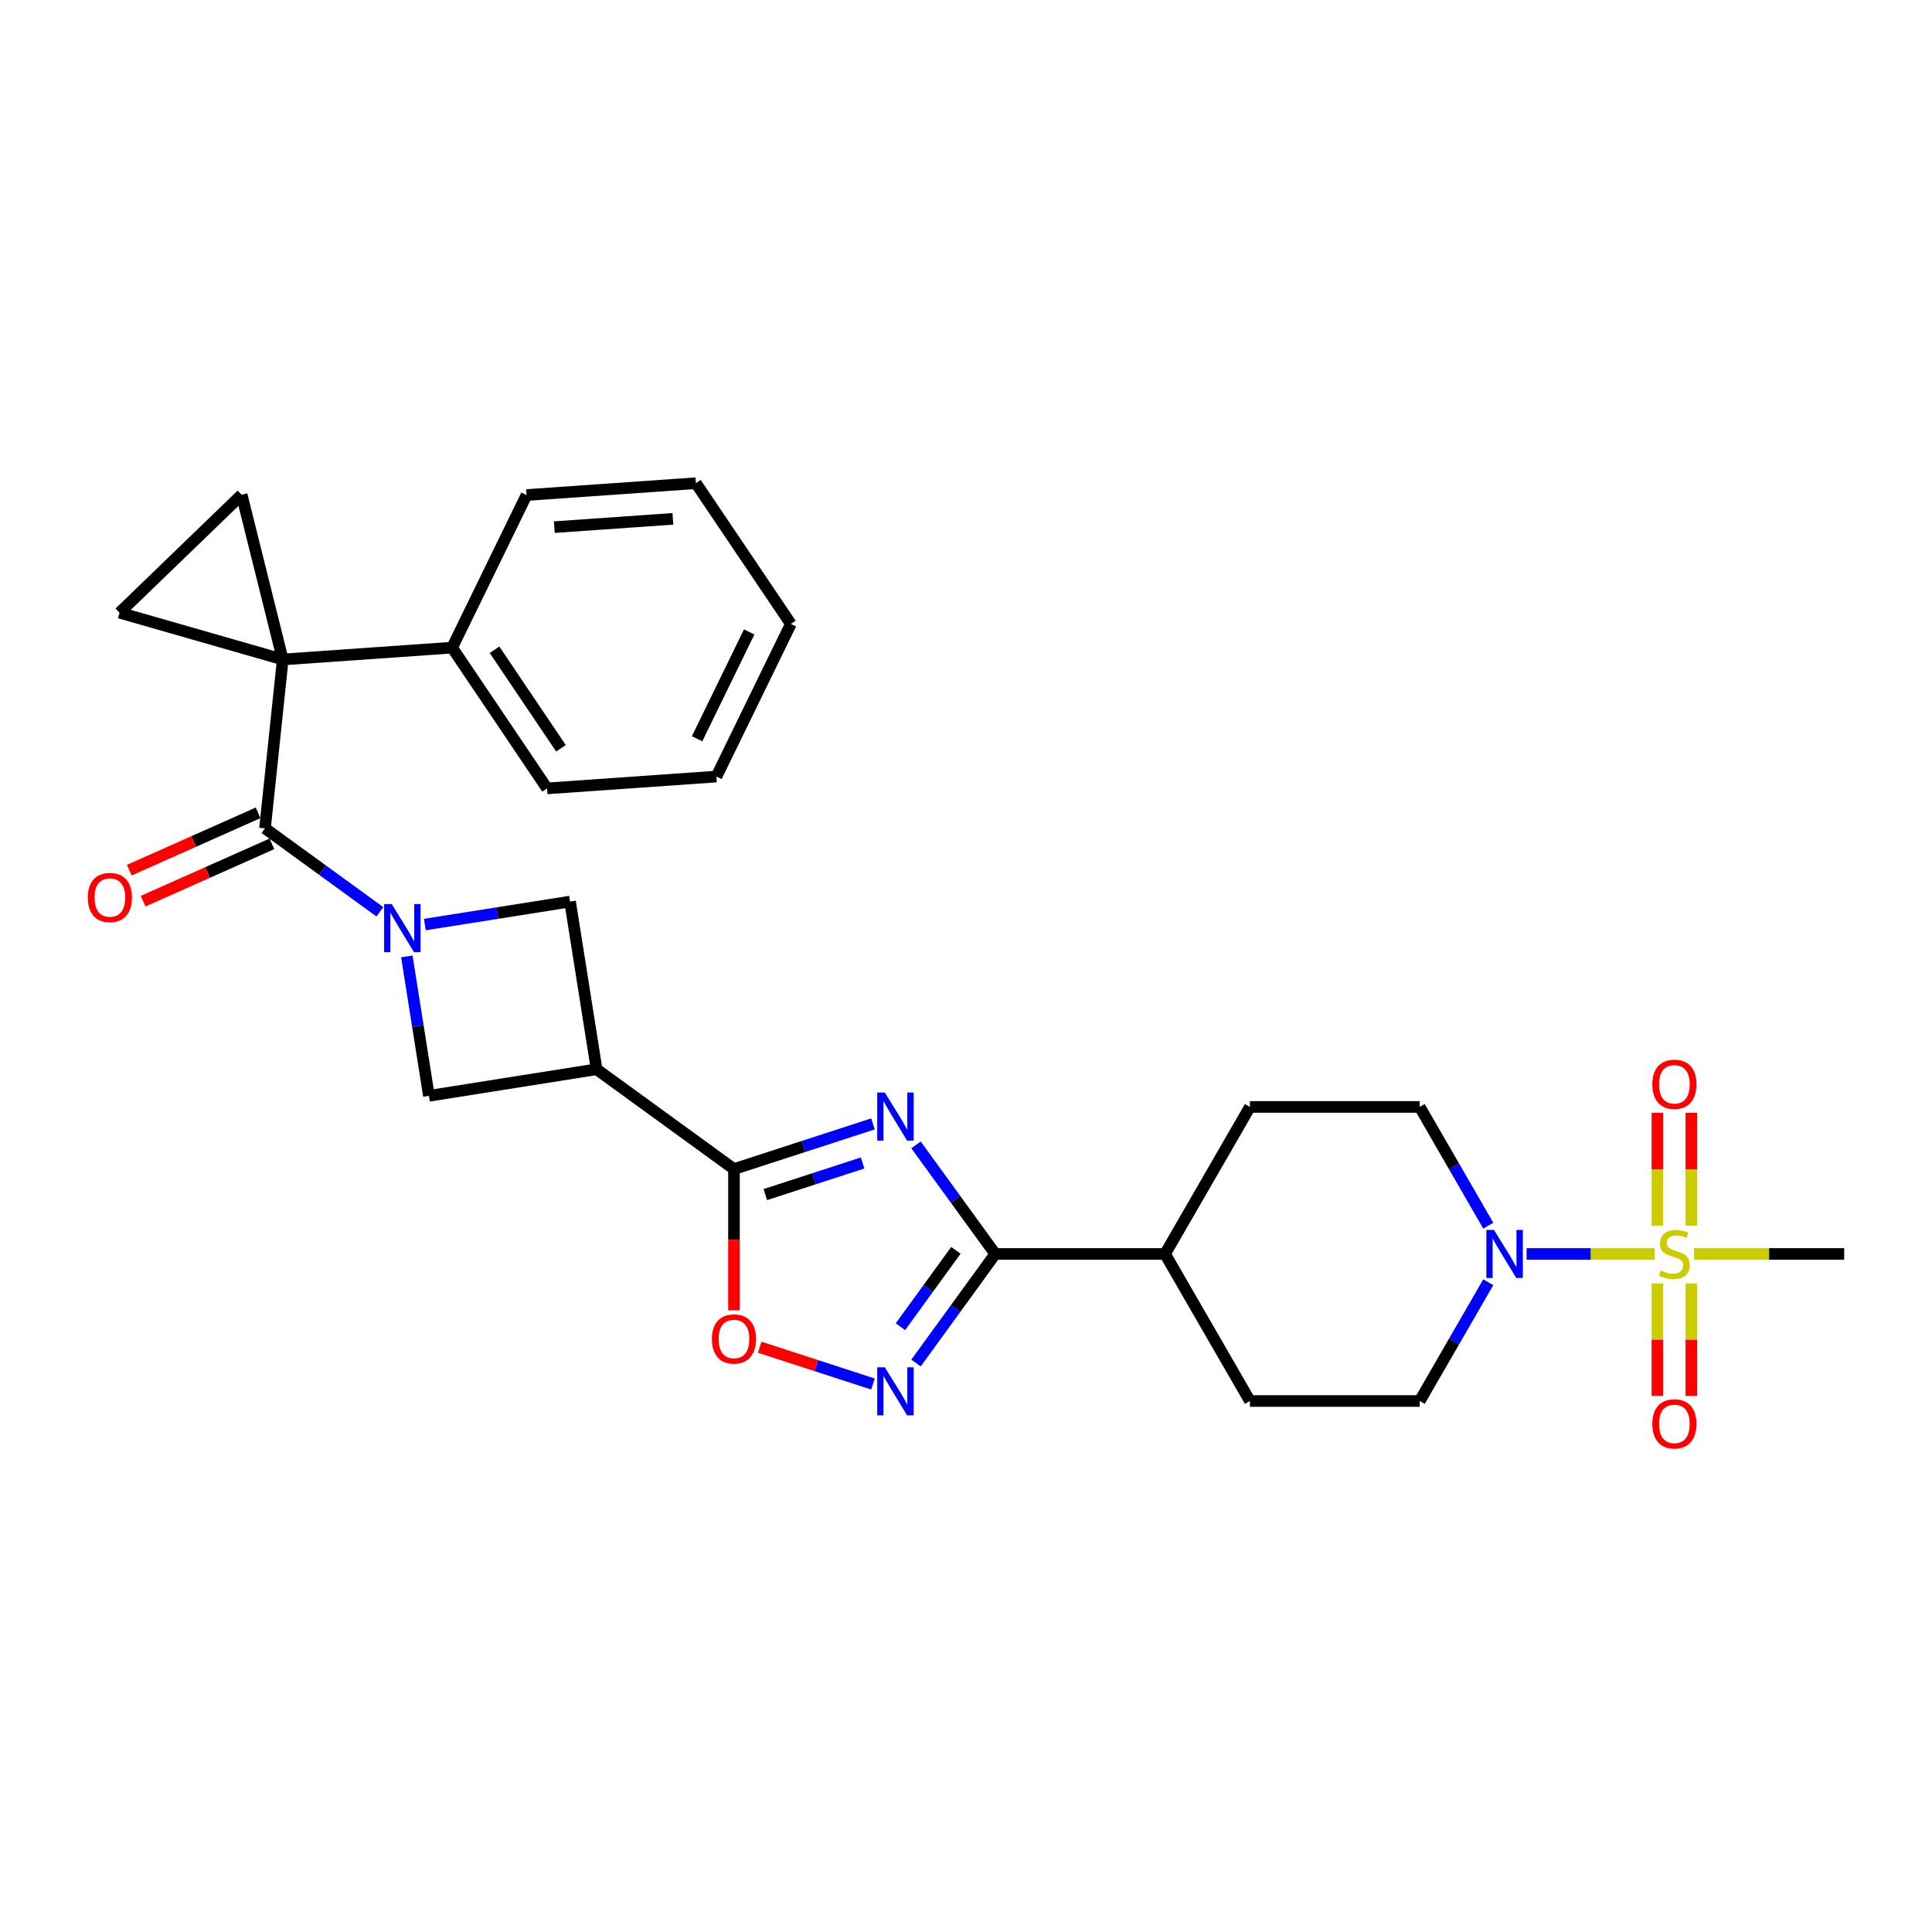 <?xml version='1.0' encoding='iso-8859-1'?>
<svg version='1.1' baseProfile='full'
              xmlns='http://www.w3.org/2000/svg'
                      xmlns:rdkit='http://www.rdkit.org/xml'
                      xmlns:xlink='http://www.w3.org/1999/xlink'
                  xml:space='preserve'
width='1000px' height='1000px' viewBox='0 0 1000 1000'>
<!-- END OF HEADER -->
<rect style='opacity:1.0;fill:#FFFFFF;stroke:none' width='1000' height='1000' x='0' y='0'> </rect>
<path class='bond-3' d='M 146.349,341.346 L 137.163,428.746' style='fill:none;fill-rule:evenodd;stroke:#000000;stroke-width:6px;stroke-linecap:butt;stroke-linejoin:miter;stroke-opacity:1' />
<path class='bond-9' d='M 146.349,341.346 L 125.088,256.076' style='fill:none;fill-rule:evenodd;stroke:#000000;stroke-width:6px;stroke-linecap:butt;stroke-linejoin:miter;stroke-opacity:1' />
<path class='bond-10' d='M 146.349,341.346 L 61.872,317.123' style='fill:none;fill-rule:evenodd;stroke:#000000;stroke-width:6px;stroke-linecap:butt;stroke-linejoin:miter;stroke-opacity:1' />
<path class='bond-16' d='M 146.349,341.346 L 234.016,335.216' style='fill:none;fill-rule:evenodd;stroke:#000000;stroke-width:6px;stroke-linecap:butt;stroke-linejoin:miter;stroke-opacity:1' />
<path class='bond-0' d='M 451.849,581.732 L 415.876,593.42' style='fill:none;fill-rule:evenodd;stroke:#0000FF;stroke-width:6px;stroke-linecap:butt;stroke-linejoin:miter;stroke-opacity:1' />
<path class='bond-0' d='M 415.876,593.42 L 379.904,605.108' style='fill:none;fill-rule:evenodd;stroke:#000000;stroke-width:6px;stroke-linecap:butt;stroke-linejoin:miter;stroke-opacity:1' />
<path class='bond-0' d='M 446.488,601.954 L 421.308,610.136' style='fill:none;fill-rule:evenodd;stroke:#0000FF;stroke-width:6px;stroke-linecap:butt;stroke-linejoin:miter;stroke-opacity:1' />
<path class='bond-0' d='M 421.308,610.136 L 396.127,618.318' style='fill:none;fill-rule:evenodd;stroke:#000000;stroke-width:6px;stroke-linecap:butt;stroke-linejoin:miter;stroke-opacity:1' />
<path class='bond-5' d='M 474.122,592.592 L 494.63,620.821' style='fill:none;fill-rule:evenodd;stroke:#0000FF;stroke-width:6px;stroke-linecap:butt;stroke-linejoin:miter;stroke-opacity:1' />
<path class='bond-5' d='M 494.63,620.821 L 515.139,649.049' style='fill:none;fill-rule:evenodd;stroke:#000000;stroke-width:6px;stroke-linecap:butt;stroke-linejoin:miter;stroke-opacity:1' />
<path class='bond-1' d='M 856.488,649.049 L 823.326,649.049' style='fill:none;fill-rule:evenodd;stroke:#CCCC00;stroke-width:6px;stroke-linecap:butt;stroke-linejoin:miter;stroke-opacity:1' />
<path class='bond-1' d='M 823.326,649.049 L 790.164,649.049' style='fill:none;fill-rule:evenodd;stroke:#0000FF;stroke-width:6px;stroke-linecap:butt;stroke-linejoin:miter;stroke-opacity:1' />
<path class='bond-14' d='M 875.452,634.443 L 875.452,605.207' style='fill:none;fill-rule:evenodd;stroke:#CCCC00;stroke-width:6px;stroke-linecap:butt;stroke-linejoin:miter;stroke-opacity:1' />
<path class='bond-14' d='M 875.452,605.207 L 875.452,575.971' style='fill:none;fill-rule:evenodd;stroke:#FF0000;stroke-width:6px;stroke-linecap:butt;stroke-linejoin:miter;stroke-opacity:1' />
<path class='bond-14' d='M 857.876,634.443 L 857.876,605.207' style='fill:none;fill-rule:evenodd;stroke:#CCCC00;stroke-width:6px;stroke-linecap:butt;stroke-linejoin:miter;stroke-opacity:1' />
<path class='bond-14' d='M 857.876,605.207 L 857.876,575.971' style='fill:none;fill-rule:evenodd;stroke:#FF0000;stroke-width:6px;stroke-linecap:butt;stroke-linejoin:miter;stroke-opacity:1' />
<path class='bond-15' d='M 857.876,664.323 L 857.876,693.426' style='fill:none;fill-rule:evenodd;stroke:#CCCC00;stroke-width:6px;stroke-linecap:butt;stroke-linejoin:miter;stroke-opacity:1' />
<path class='bond-15' d='M 857.876,693.426 L 857.876,722.53' style='fill:none;fill-rule:evenodd;stroke:#FF0000;stroke-width:6px;stroke-linecap:butt;stroke-linejoin:miter;stroke-opacity:1' />
<path class='bond-15' d='M 875.452,664.323 L 875.452,693.426' style='fill:none;fill-rule:evenodd;stroke:#CCCC00;stroke-width:6px;stroke-linecap:butt;stroke-linejoin:miter;stroke-opacity:1' />
<path class='bond-15' d='M 875.452,693.426 L 875.452,722.53' style='fill:none;fill-rule:evenodd;stroke:#FF0000;stroke-width:6px;stroke-linecap:butt;stroke-linejoin:miter;stroke-opacity:1' />
<path class='bond-23' d='M 876.841,649.049 L 915.693,649.049' style='fill:none;fill-rule:evenodd;stroke:#CCCC00;stroke-width:6px;stroke-linecap:butt;stroke-linejoin:miter;stroke-opacity:1' />
<path class='bond-23' d='M 915.693,649.049 L 954.545,649.049' style='fill:none;fill-rule:evenodd;stroke:#000000;stroke-width:6px;stroke-linecap:butt;stroke-linejoin:miter;stroke-opacity:1' />
<path class='bond-2' d='M 196.624,471.948 L 166.894,450.347' style='fill:none;fill-rule:evenodd;stroke:#0000FF;stroke-width:6px;stroke-linecap:butt;stroke-linejoin:miter;stroke-opacity:1' />
<path class='bond-2' d='M 166.894,450.347 L 137.163,428.746' style='fill:none;fill-rule:evenodd;stroke:#000000;stroke-width:6px;stroke-linecap:butt;stroke-linejoin:miter;stroke-opacity:1' />
<path class='bond-12' d='M 210.579,495.042 L 216.293,531.122' style='fill:none;fill-rule:evenodd;stroke:#0000FF;stroke-width:6px;stroke-linecap:butt;stroke-linejoin:miter;stroke-opacity:1' />
<path class='bond-12' d='M 216.293,531.122 L 222.008,567.201' style='fill:none;fill-rule:evenodd;stroke:#000000;stroke-width:6px;stroke-linecap:butt;stroke-linejoin:miter;stroke-opacity:1' />
<path class='bond-13' d='M 219.895,478.559 L 257.477,472.606' style='fill:none;fill-rule:evenodd;stroke:#0000FF;stroke-width:6px;stroke-linecap:butt;stroke-linejoin:miter;stroke-opacity:1' />
<path class='bond-13' d='M 257.477,472.606 L 295.059,466.654' style='fill:none;fill-rule:evenodd;stroke:#000000;stroke-width:6px;stroke-linecap:butt;stroke-linejoin:miter;stroke-opacity:1' />
<path class='bond-18' d='M 133.588,420.718 L 100.257,435.558' style='fill:none;fill-rule:evenodd;stroke:#000000;stroke-width:6px;stroke-linecap:butt;stroke-linejoin:miter;stroke-opacity:1' />
<path class='bond-18' d='M 100.257,435.558 L 66.926,450.398' style='fill:none;fill-rule:evenodd;stroke:#FF0000;stroke-width:6px;stroke-linecap:butt;stroke-linejoin:miter;stroke-opacity:1' />
<path class='bond-18' d='M 140.737,436.774 L 107.406,451.614' style='fill:none;fill-rule:evenodd;stroke:#000000;stroke-width:6px;stroke-linecap:butt;stroke-linejoin:miter;stroke-opacity:1' />
<path class='bond-18' d='M 107.406,451.614 L 74.075,466.454' style='fill:none;fill-rule:evenodd;stroke:#FF0000;stroke-width:6px;stroke-linecap:butt;stroke-linejoin:miter;stroke-opacity:1' />
<path class='bond-4' d='M 379.904,605.108 L 308.807,553.453' style='fill:none;fill-rule:evenodd;stroke:#000000;stroke-width:6px;stroke-linecap:butt;stroke-linejoin:miter;stroke-opacity:1' />
<path class='bond-11' d='M 379.904,605.108 L 379.904,641.658' style='fill:none;fill-rule:evenodd;stroke:#000000;stroke-width:6px;stroke-linecap:butt;stroke-linejoin:miter;stroke-opacity:1' />
<path class='bond-11' d='M 379.904,641.658 L 379.904,678.208' style='fill:none;fill-rule:evenodd;stroke:#FF0000;stroke-width:6px;stroke-linecap:butt;stroke-linejoin:miter;stroke-opacity:1' />
<path class='bond-17' d='M 515.139,649.049 L 603.021,649.049' style='fill:none;fill-rule:evenodd;stroke:#000000;stroke-width:6px;stroke-linecap:butt;stroke-linejoin:miter;stroke-opacity:1' />
<path class='bond-32' d='M 515.139,649.049 L 494.63,677.277' style='fill:none;fill-rule:evenodd;stroke:#000000;stroke-width:6px;stroke-linecap:butt;stroke-linejoin:miter;stroke-opacity:1' />
<path class='bond-32' d='M 494.63,677.277 L 474.122,705.505' style='fill:none;fill-rule:evenodd;stroke:#0000FF;stroke-width:6px;stroke-linecap:butt;stroke-linejoin:miter;stroke-opacity:1' />
<path class='bond-32' d='M 494.767,647.186 L 480.411,666.946' style='fill:none;fill-rule:evenodd;stroke:#000000;stroke-width:6px;stroke-linecap:butt;stroke-linejoin:miter;stroke-opacity:1' />
<path class='bond-32' d='M 480.411,666.946 L 466.055,686.706' style='fill:none;fill-rule:evenodd;stroke:#0000FF;stroke-width:6px;stroke-linecap:butt;stroke-linejoin:miter;stroke-opacity:1' />
<path class='bond-6' d='M 451.849,716.366 L 422.534,706.841' style='fill:none;fill-rule:evenodd;stroke:#0000FF;stroke-width:6px;stroke-linecap:butt;stroke-linejoin:miter;stroke-opacity:1' />
<path class='bond-6' d='M 422.534,706.841 L 393.22,697.316' style='fill:none;fill-rule:evenodd;stroke:#FF0000;stroke-width:6px;stroke-linecap:butt;stroke-linejoin:miter;stroke-opacity:1' />
<path class='bond-7' d='M 308.807,553.453 L 295.059,466.654' style='fill:none;fill-rule:evenodd;stroke:#000000;stroke-width:6px;stroke-linecap:butt;stroke-linejoin:miter;stroke-opacity:1' />
<path class='bond-30' d='M 308.807,553.453 L 222.008,567.201' style='fill:none;fill-rule:evenodd;stroke:#000000;stroke-width:6px;stroke-linecap:butt;stroke-linejoin:miter;stroke-opacity:1' />
<path class='bond-8' d='M 770.33,663.69 L 752.586,694.423' style='fill:none;fill-rule:evenodd;stroke:#0000FF;stroke-width:6px;stroke-linecap:butt;stroke-linejoin:miter;stroke-opacity:1' />
<path class='bond-8' d='M 752.586,694.423 L 734.842,725.156' style='fill:none;fill-rule:evenodd;stroke:#000000;stroke-width:6px;stroke-linecap:butt;stroke-linejoin:miter;stroke-opacity:1' />
<path class='bond-33' d='M 770.33,634.408 L 752.586,603.675' style='fill:none;fill-rule:evenodd;stroke:#0000FF;stroke-width:6px;stroke-linecap:butt;stroke-linejoin:miter;stroke-opacity:1' />
<path class='bond-33' d='M 752.586,603.675 L 734.842,572.942' style='fill:none;fill-rule:evenodd;stroke:#000000;stroke-width:6px;stroke-linecap:butt;stroke-linejoin:miter;stroke-opacity:1' />
<path class='bond-29' d='M 125.088,256.076 L 61.872,317.123' style='fill:none;fill-rule:evenodd;stroke:#000000;stroke-width:6px;stroke-linecap:butt;stroke-linejoin:miter;stroke-opacity:1' />
<path class='bond-24' d='M 234.016,335.216 L 283.158,408.073' style='fill:none;fill-rule:evenodd;stroke:#000000;stroke-width:6px;stroke-linecap:butt;stroke-linejoin:miter;stroke-opacity:1' />
<path class='bond-24' d='M 255.959,336.316 L 290.358,387.316' style='fill:none;fill-rule:evenodd;stroke:#000000;stroke-width:6px;stroke-linecap:butt;stroke-linejoin:miter;stroke-opacity:1' />
<path class='bond-25' d='M 234.016,335.216 L 272.54,256.229' style='fill:none;fill-rule:evenodd;stroke:#000000;stroke-width:6px;stroke-linecap:butt;stroke-linejoin:miter;stroke-opacity:1' />
<path class='bond-21' d='M 603.021,649.049 L 646.961,572.942' style='fill:none;fill-rule:evenodd;stroke:#000000;stroke-width:6px;stroke-linecap:butt;stroke-linejoin:miter;stroke-opacity:1' />
<path class='bond-22' d='M 603.021,649.049 L 646.961,725.156' style='fill:none;fill-rule:evenodd;stroke:#000000;stroke-width:6px;stroke-linecap:butt;stroke-linejoin:miter;stroke-opacity:1' />
<path class='bond-19' d='M 734.842,572.942 L 646.961,572.942' style='fill:none;fill-rule:evenodd;stroke:#000000;stroke-width:6px;stroke-linecap:butt;stroke-linejoin:miter;stroke-opacity:1' />
<path class='bond-20' d='M 734.842,725.156 L 646.961,725.156' style='fill:none;fill-rule:evenodd;stroke:#000000;stroke-width:6px;stroke-linecap:butt;stroke-linejoin:miter;stroke-opacity:1' />
<path class='bond-26' d='M 283.158,408.073 L 370.825,401.943' style='fill:none;fill-rule:evenodd;stroke:#000000;stroke-width:6px;stroke-linecap:butt;stroke-linejoin:miter;stroke-opacity:1' />
<path class='bond-27' d='M 272.54,256.229 L 360.207,250.099' style='fill:none;fill-rule:evenodd;stroke:#000000;stroke-width:6px;stroke-linecap:butt;stroke-linejoin:miter;stroke-opacity:1' />
<path class='bond-27' d='M 286.916,272.843 L 348.283,268.552' style='fill:none;fill-rule:evenodd;stroke:#000000;stroke-width:6px;stroke-linecap:butt;stroke-linejoin:miter;stroke-opacity:1' />
<path class='bond-31' d='M 370.825,401.943 L 409.35,322.956' style='fill:none;fill-rule:evenodd;stroke:#000000;stroke-width:6px;stroke-linecap:butt;stroke-linejoin:miter;stroke-opacity:1' />
<path class='bond-31' d='M 360.807,382.39 L 387.774,327.099' style='fill:none;fill-rule:evenodd;stroke:#000000;stroke-width:6px;stroke-linecap:butt;stroke-linejoin:miter;stroke-opacity:1' />
<path class='bond-28' d='M 360.207,250.099 L 409.35,322.956' style='fill:none;fill-rule:evenodd;stroke:#000000;stroke-width:6px;stroke-linecap:butt;stroke-linejoin:miter;stroke-opacity:1' />
<path  class='atom-1' d='M 457.983 565.507
L 466.138 578.69
Q 466.947 579.99, 468.247 582.346
Q 469.548 584.701, 469.618 584.841
L 469.618 565.507
L 472.923 565.507
L 472.923 590.395
L 469.513 590.395
L 460.76 575.983
Q 459.74 574.296, 458.651 572.362
Q 457.596 570.429, 457.28 569.831
L 457.28 590.395
L 454.046 590.395
L 454.046 565.507
L 457.983 565.507
' fill='#0000FF'/>
<path  class='atom-2' d='M 859.634 657.591
Q 859.915 657.696, 861.075 658.188
Q 862.235 658.681, 863.501 658.997
Q 864.801 659.278, 866.067 659.278
Q 868.422 659.278, 869.793 658.153
Q 871.164 656.993, 871.164 654.99
Q 871.164 653.619, 870.461 652.775
Q 869.793 651.931, 868.738 651.474
Q 867.684 651.017, 865.926 650.49
Q 863.711 649.822, 862.376 649.189
Q 861.075 648.557, 860.126 647.221
Q 859.212 645.885, 859.212 643.635
Q 859.212 640.507, 861.321 638.573
Q 863.465 636.64, 867.684 636.64
Q 870.566 636.64, 873.835 638.011
L 873.027 640.718
Q 870.039 639.487, 867.789 639.487
Q 865.364 639.487, 864.028 640.507
Q 862.692 641.491, 862.727 643.214
Q 862.727 644.549, 863.395 645.358
Q 864.098 646.166, 865.082 646.623
Q 866.102 647.08, 867.789 647.608
Q 870.039 648.311, 871.375 649.014
Q 872.71 649.717, 873.66 651.158
Q 874.644 652.564, 874.644 654.99
Q 874.644 658.435, 872.324 660.298
Q 870.039 662.126, 866.207 662.126
Q 863.993 662.126, 862.305 661.633
Q 860.653 661.176, 858.685 660.368
L 859.634 657.591
' fill='#CCCC00'/>
<path  class='atom-3' d='M 202.759 467.957
L 210.914 481.14
Q 211.722 482.44, 213.023 484.795
Q 214.324 487.151, 214.394 487.291
L 214.394 467.957
L 217.698 467.957
L 217.698 492.845
L 214.289 492.845
L 205.536 478.433
Q 204.516 476.746, 203.426 474.812
Q 202.372 472.879, 202.056 472.281
L 202.056 492.845
L 198.822 492.845
L 198.822 467.957
L 202.759 467.957
' fill='#0000FF'/>
<path  class='atom-7' d='M 457.983 707.702
L 466.138 720.884
Q 466.947 722.185, 468.247 724.54
Q 469.548 726.896, 469.618 727.036
L 469.618 707.702
L 472.923 707.702
L 472.923 732.59
L 469.513 732.59
L 460.76 718.178
Q 459.74 716.49, 458.651 714.557
Q 457.596 712.624, 457.28 712.026
L 457.28 732.59
L 454.046 732.59
L 454.046 707.702
L 457.983 707.702
' fill='#0000FF'/>
<path  class='atom-9' d='M 773.282 636.605
L 781.437 649.787
Q 782.246 651.088, 783.546 653.443
Q 784.847 655.798, 784.917 655.939
L 784.917 636.605
L 788.222 636.605
L 788.222 661.493
L 784.812 661.493
L 776.059 647.08
Q 775.039 645.393, 773.95 643.46
Q 772.895 641.526, 772.579 640.929
L 772.579 661.493
L 769.345 661.493
L 769.345 636.605
L 773.282 636.605
' fill='#0000FF'/>
<path  class='atom-12' d='M 368.48 693.06
Q 368.48 687.084, 371.432 683.744
Q 374.385 680.405, 379.904 680.405
Q 385.423 680.405, 388.376 683.744
Q 391.329 687.084, 391.329 693.06
Q 391.329 699.106, 388.341 702.551
Q 385.353 705.961, 379.904 705.961
Q 374.42 705.961, 371.432 702.551
Q 368.48 699.141, 368.48 693.06
M 379.904 703.149
Q 383.701 703.149, 385.74 700.618
Q 387.814 698.051, 387.814 693.06
Q 387.814 688.174, 385.74 685.713
Q 383.701 683.217, 379.904 683.217
Q 376.108 683.217, 374.034 685.678
Q 371.995 688.138, 371.995 693.06
Q 371.995 698.087, 374.034 700.618
Q 376.108 703.149, 379.904 703.149
' fill='#FF0000'/>
<path  class='atom-15' d='M 855.24 561.238
Q 855.24 555.262, 858.193 551.923
Q 861.145 548.583, 866.664 548.583
Q 872.183 548.583, 875.136 551.923
Q 878.089 555.262, 878.089 561.238
Q 878.089 567.284, 875.101 570.729
Q 872.113 574.139, 866.664 574.139
Q 861.18 574.139, 858.193 570.729
Q 855.24 567.319, 855.24 561.238
M 866.664 571.327
Q 870.461 571.327, 872.5 568.796
Q 874.574 566.23, 874.574 561.238
Q 874.574 556.352, 872.5 553.891
Q 870.461 551.395, 866.664 551.395
Q 862.868 551.395, 860.794 553.856
Q 858.755 556.317, 858.755 561.238
Q 858.755 566.265, 860.794 568.796
Q 862.868 571.327, 866.664 571.327
' fill='#FF0000'/>
<path  class='atom-16' d='M 855.24 737
Q 855.24 731.024, 858.193 727.685
Q 861.145 724.345, 866.664 724.345
Q 872.183 724.345, 875.136 727.685
Q 878.089 731.024, 878.089 737
Q 878.089 743.047, 875.101 746.492
Q 872.113 749.901, 866.664 749.901
Q 861.18 749.901, 858.193 746.492
Q 855.24 743.082, 855.24 737
M 866.664 747.089
Q 870.461 747.089, 872.5 744.558
Q 874.574 741.992, 874.574 737
Q 874.574 732.114, 872.5 729.653
Q 870.461 727.158, 866.664 727.158
Q 862.868 727.158, 860.794 729.618
Q 858.755 732.079, 858.755 737
Q 858.755 742.027, 860.794 744.558
Q 862.868 747.089, 866.664 747.089
' fill='#FF0000'/>
<path  class='atom-19' d='M 45.455 464.561
Q 45.455 458.585, 48.407 455.246
Q 51.36 451.906, 56.879 451.906
Q 62.398 451.906, 65.351 455.246
Q 68.304 458.585, 68.304 464.561
Q 68.304 470.607, 65.316 474.052
Q 62.328 477.462, 56.879 477.462
Q 51.395 477.462, 48.407 474.052
Q 45.455 470.642, 45.455 464.561
M 56.879 474.65
Q 60.676 474.65, 62.714 472.119
Q 64.788 469.553, 64.788 464.561
Q 64.788 459.675, 62.714 457.214
Q 60.676 454.718, 56.879 454.718
Q 53.083 454.718, 51.009 457.179
Q 48.97 459.64, 48.97 464.561
Q 48.97 469.588, 51.009 472.119
Q 53.083 474.65, 56.879 474.65
' fill='#FF0000'/>
</svg>
